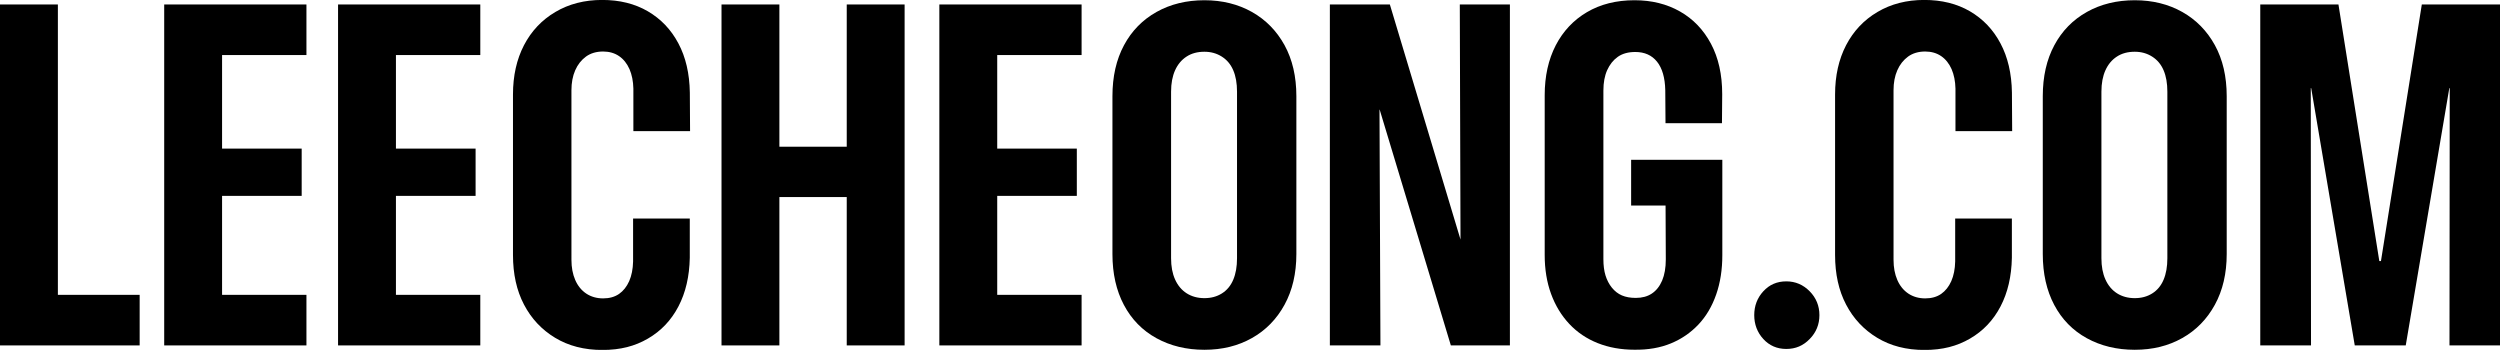 <?xml version="1.0" encoding="UTF-8"?>
<svg id="_레이어_2" data-name="레이어 2" xmlns="http://www.w3.org/2000/svg" viewBox="0 0 424.63 59.43">
  <g id="_레이어_1-2" data-name="레이어 1">
    <g>
      <polygon points="9.83 .76 0 .76 0 58.67 23.72 58.67 23.72 50.08 9.83 50.08 9.83 .76"/>
      <polygon points="27.89 58.67 52.05 58.67 52.05 50.08 37.72 50.08 37.72 33.27 51.24 33.27 51.24 25.24 37.72 25.24 37.72 9.35 52.05 9.35 52.05 .76 27.89 .76 27.89 58.67"/>
      <polygon points="57.42 58.67 81.58 58.67 81.58 50.08 67.25 50.08 67.25 33.27 80.78 33.27 80.78 25.24 67.25 25.24 67.25 9.35 81.58 9.35 81.58 .76 57.42 .76 57.42 58.67"/>
      <path d="M117.21,22.27l-.04-6.54c-.05-3.24-.7-6.03-1.95-8.37-1.24-2.34-2.97-4.15-5.18-5.44s-4.8-1.93-7.77-1.93-5.64.68-7.95,2.05c-2.3,1.36-4.07,3.24-5.32,5.64-1.24,2.39-1.87,5.18-1.87,8.37v27.25c0,3.24.62,6.05,1.87,8.43,1.24,2.38,3,4.26,5.28,5.64s4.95,2.07,8.03,2.07,5.52-.64,7.74-1.93,3.95-3.1,5.18-5.46c1.23-2.35,1.87-5.11,1.93-8.27v-6.66h-9.63v7.3c-.03,1.28-.25,2.39-.66,3.33-.42.94-.99,1.66-1.72,2.17-.74.51-1.64.76-2.71.76s-2.05-.27-2.87-.82c-.82-.55-1.44-1.32-1.87-2.31-.43-.99-.64-2.13-.64-3.41V15.33c0-1.28.21-2.41.64-3.39s1.04-1.75,1.83-2.33c.79-.57,1.76-.86,2.91-.86,1.04,0,1.95.26,2.71.78.76.52,1.35,1.26,1.77,2.21.41.95.63,2.05.66,3.31v7.22h9.63Z"/>
      <polygon points="143.82 24.92 132.38 24.92 132.38 .76 122.55 .76 122.55 58.67 132.38 58.67 132.38 33.47 143.82 33.47 143.82 58.67 153.65 58.67 153.65 .76 143.82 .76 143.82 24.92"/>
      <polygon points="159.55 58.67 183.71 58.67 183.71 50.08 169.38 50.08 169.38 33.27 182.9 33.27 182.9 25.24 169.38 25.24 169.38 9.35 183.71 9.35 183.71 .76 159.55 .76 159.55 58.67"/>
      <path d="M212.64,2.03c-2.35-1.32-5.04-1.99-8.07-1.99s-5.76.66-8.13,1.99-4.21,3.2-5.52,5.64c-1.31,2.43-1.97,5.32-1.97,8.67v26.81c0,3.32.65,6.2,1.95,8.65s3.14,4.33,5.52,5.64c2.38,1.31,5.1,1.97,8.15,1.97s5.71-.66,8.07-1.99c2.35-1.32,4.2-3.21,5.54-5.66,1.34-2.45,2.01-5.32,2.01-8.61v-26.81c0-3.34-.67-6.23-2.01-8.67-1.34-2.43-3.18-4.31-5.54-5.64ZM210.11,43.86c0,1.42-.21,2.64-.64,3.65-.43,1.02-1.07,1.79-1.93,2.33-.86.54-1.85.8-2.97.8s-2.15-.27-3.01-.82c-.86-.55-1.51-1.33-1.97-2.35-.46-1.02-.68-2.22-.68-3.61V15.57c0-1.42.23-2.63.68-3.63.45-1,1.1-1.78,1.95-2.33.84-.55,1.85-.82,3.03-.82,1.1,0,2.08.27,2.95.82.87.55,1.52,1.32,1.95,2.33.43,1,.64,2.21.64,3.63v28.29Z"/>
      <polygon points="248.07 40.69 236.07 .76 225.88 .76 225.88 58.67 234.47 58.67 234.31 18.62 234.34 18.62 246.43 58.67 256.46 58.67 256.46 .76 247.95 .76 248.07 40.69"/>
      <path d="M277.08,34.91h5.82l.04,9.15c0,1.42-.21,2.62-.62,3.59-.42.98-1,1.71-1.75,2.21-.75.5-1.66.74-2.73.74-.91,0-1.69-.14-2.35-.42-.66-.28-1.22-.72-1.71-1.32-.48-.6-.84-1.29-1.08-2.07-.24-.78-.36-1.7-.36-2.77V15.37c0-1.34.21-2.49.64-3.45.43-.96,1.03-1.72,1.81-2.27.78-.55,1.77-.82,2.97-.82,1.58,0,2.81.55,3.69,1.65.88,1.1,1.35,2.7,1.4,4.82l.04,5.62h9.59l.04-4.94c0-3.32-.64-6.17-1.91-8.55-1.27-2.38-3.02-4.21-5.26-5.48-2.23-1.27-4.81-1.91-7.72-1.91-3.1,0-5.8.68-8.09,2.03-2.29,1.35-4.05,3.23-5.3,5.64-1.24,2.41-1.87,5.23-1.87,8.47v27.13c0,2.43.36,4.63,1.08,6.6s1.75,3.67,3.09,5.1c1.34,1.43,2.95,2.52,4.84,3.27,1.89.75,3.97,1.12,6.24,1.12,2.33.03,4.39-.33,6.2-1.08,1.81-.75,3.36-1.82,4.67-3.21,1.31-1.39,2.31-3.09,3.01-5.1.7-2.01,1.04-4.23,1.04-6.66v-16.21h-15.49v7.78Z"/>
      <path d="M303.41,47.79c-1.58,0-2.88.56-3.91,1.69-1.03,1.12-1.54,2.48-1.54,4.05s.52,2.93,1.54,4.05c1.03,1.12,2.33,1.69,3.91,1.69s2.88-.56,3.97-1.69c1.1-1.12,1.65-2.47,1.65-4.05s-.55-2.93-1.65-4.05c-1.1-1.12-2.42-1.69-3.97-1.69Z"/>
      <path d="M341.77,22.27l-.04-6.54c-.05-3.24-.7-6.03-1.95-8.37-1.24-2.34-2.97-4.15-5.18-5.44s-4.8-1.93-7.77-1.93-5.64.68-7.95,2.05c-2.3,1.36-4.07,3.24-5.32,5.64-1.24,2.39-1.87,5.18-1.87,8.37v27.25c0,3.24.62,6.05,1.87,8.43,1.24,2.38,3,4.26,5.28,5.64s4.95,2.07,8.03,2.07,5.52-.64,7.74-1.93,3.95-3.1,5.18-5.46c1.23-2.35,1.87-5.11,1.93-8.27v-6.66h-9.63v7.3c-.03,1.28-.25,2.39-.66,3.33-.42.94-.99,1.66-1.72,2.17-.74.51-1.64.76-2.71.76s-2.05-.27-2.87-.82c-.82-.55-1.44-1.32-1.87-2.31-.43-.99-.64-2.13-.64-3.41V15.33c0-1.28.21-2.41.64-3.39s1.04-1.75,1.83-2.33c.79-.57,1.76-.86,2.91-.86,1.04,0,1.95.26,2.71.78.76.52,1.35,1.26,1.77,2.21.41.95.63,2.05.66,3.31v7.22h9.63Z"/>
      <path d="M370.66,2.03c-2.35-1.32-5.04-1.99-8.07-1.99s-5.76.66-8.13,1.99-4.21,3.2-5.52,5.64c-1.31,2.43-1.97,5.32-1.97,8.67v26.81c0,3.32.65,6.2,1.95,8.65s3.14,4.33,5.52,5.64c2.38,1.31,5.1,1.97,8.15,1.97s5.71-.66,8.07-1.99c2.35-1.32,4.2-3.21,5.54-5.66,1.34-2.45,2.01-5.32,2.01-8.61v-26.81c0-3.34-.67-6.23-2.01-8.67-1.34-2.43-3.18-4.31-5.54-5.64ZM368.13,43.86c0,1.42-.21,2.64-.64,3.65-.43,1.02-1.07,1.79-1.93,2.33-.86.54-1.85.8-2.97.8s-2.15-.27-3.01-.82c-.86-.55-1.51-1.33-1.97-2.35-.46-1.02-.68-2.22-.68-3.61V15.57c0-1.42.23-2.63.68-3.63.45-1,1.1-1.78,1.95-2.33.84-.55,1.85-.82,3.03-.82,1.1,0,2.08.27,2.95.82.87.55,1.52,1.32,1.95,2.33.43,1,.64,2.21.64,3.63v28.29Z"/>
      <polygon points="411.35 .76 404.41 44.34 404.13 44.34 397.19 .76 383.91 .76 383.91 58.67 392.53 58.67 392.49 14.97 392.56 14.97 399.96 58.67 408.62 58.67 416.02 14.97 416.09 14.97 416.05 58.67 424.63 58.67 424.63 .76 411.35 .76"/>
    </g>
  </g>
</svg>